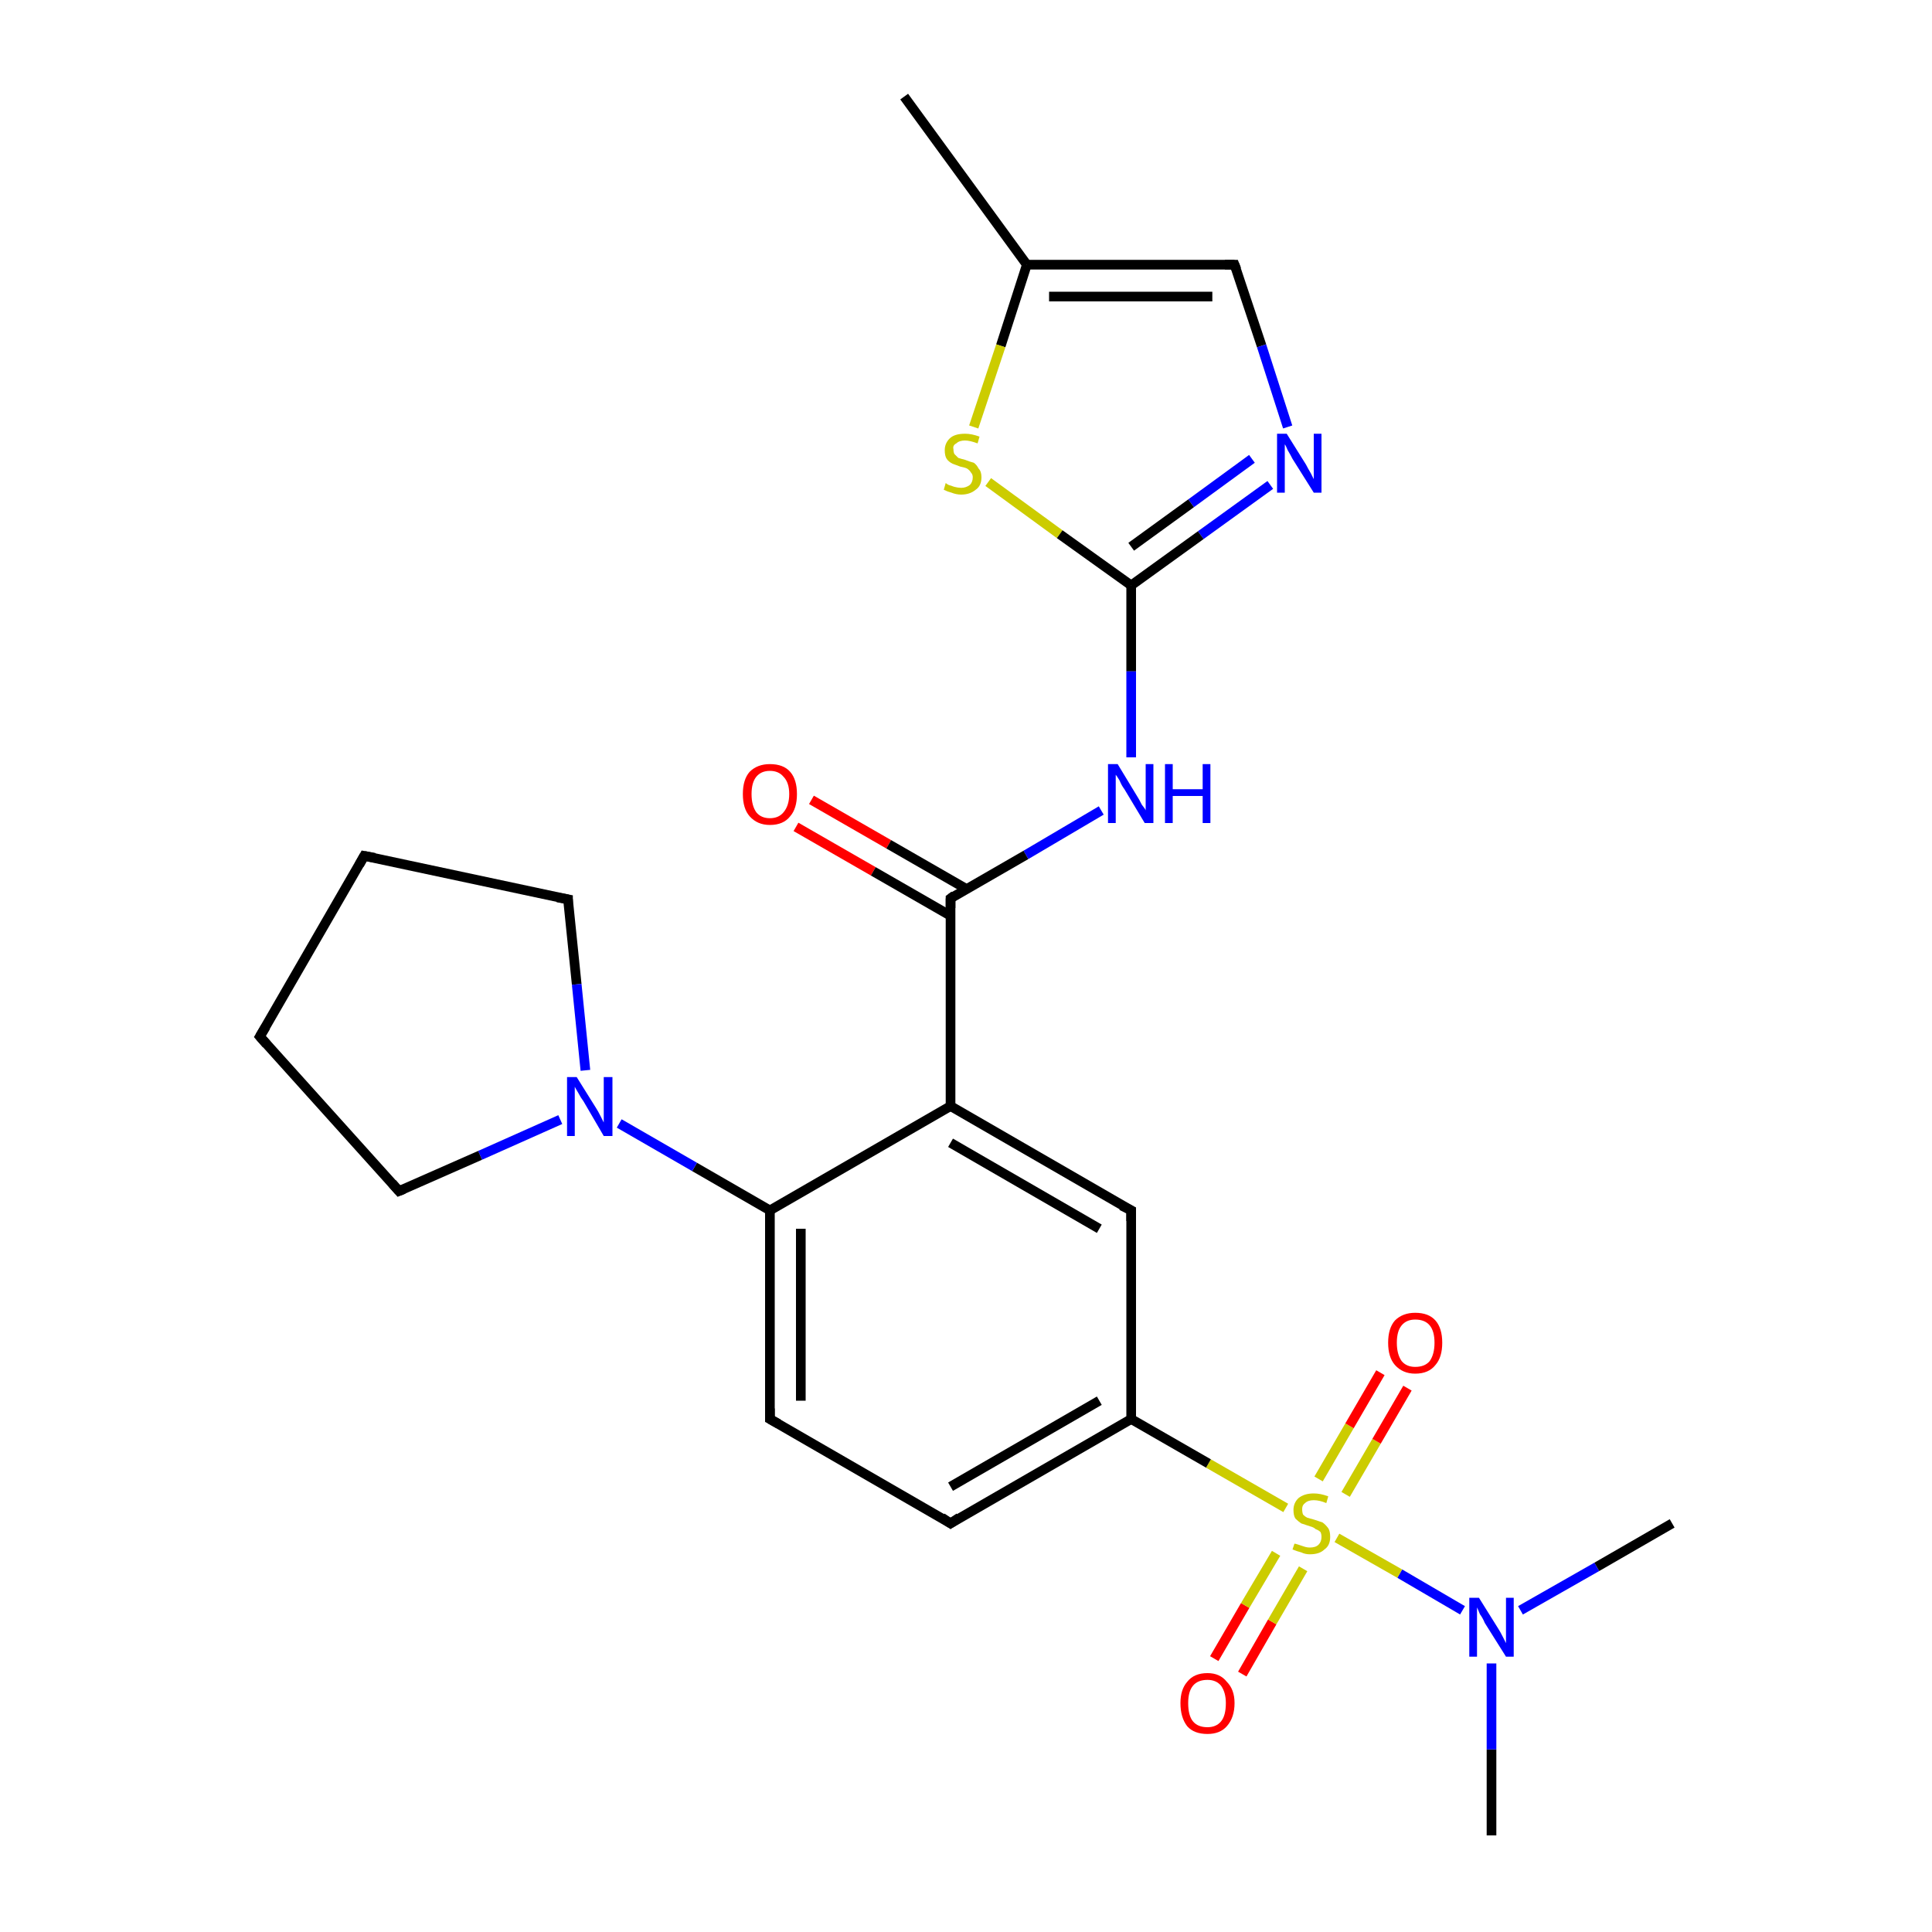 <?xml version='1.0' encoding='iso-8859-1'?>
<svg version='1.1' baseProfile='full'
              xmlns='http://www.w3.org/2000/svg'
                      xmlns:rdkit='http://www.rdkit.org/xml'
                      xmlns:xlink='http://www.w3.org/1999/xlink'
                  xml:space='preserve'
width='200px' height='200px' viewBox='0 0 200 200'>
<!-- END OF HEADER -->
<rect style='opacity:1.0;fill:#FFFFFF;stroke:none' width='200.0' height='200.0' x='0.0' y='0.0'> </rect>
<path class='bond-0 atom-7 atom-8' d='M 93.6,10.0 L 106.3,27.4' style='fill:none;fill-rule:evenodd;stroke:#000000;stroke-width:1.0px;stroke-linecap:butt;stroke-linejoin:miter;stroke-opacity:1' />
<path class='bond-1 atom-8 atom-24' d='M 106.3,27.4 L 103.6,35.8' style='fill:none;fill-rule:evenodd;stroke:#000000;stroke-width:1.0px;stroke-linecap:butt;stroke-linejoin:miter;stroke-opacity:1' />
<path class='bond-1 atom-8 atom-24' d='M 103.6,35.8 L 100.8,44.2' style='fill:none;fill-rule:evenodd;stroke:#CCCC00;stroke-width:1.0px;stroke-linecap:butt;stroke-linejoin:miter;stroke-opacity:1' />
<path class='bond-2 atom-8 atom-9' d='M 106.3,27.4 L 127.8,27.4' style='fill:none;fill-rule:evenodd;stroke:#000000;stroke-width:1.0px;stroke-linecap:butt;stroke-linejoin:miter;stroke-opacity:1' />
<path class='bond-2 atom-8 atom-9' d='M 108.6,30.7 L 125.5,30.7' style='fill:none;fill-rule:evenodd;stroke:#000000;stroke-width:1.0px;stroke-linecap:butt;stroke-linejoin:miter;stroke-opacity:1' />
<path class='bond-3 atom-24 atom-10' d='M 102.3,49.9 L 109.7,55.3' style='fill:none;fill-rule:evenodd;stroke:#CCCC00;stroke-width:1.0px;stroke-linecap:butt;stroke-linejoin:miter;stroke-opacity:1' />
<path class='bond-3 atom-24 atom-10' d='M 109.7,55.3 L 117.1,60.6' style='fill:none;fill-rule:evenodd;stroke:#000000;stroke-width:1.0px;stroke-linecap:butt;stroke-linejoin:miter;stroke-opacity:1' />
<path class='bond-4 atom-9 atom-17' d='M 127.8,27.4 L 130.6,35.8' style='fill:none;fill-rule:evenodd;stroke:#000000;stroke-width:1.0px;stroke-linecap:butt;stroke-linejoin:miter;stroke-opacity:1' />
<path class='bond-4 atom-9 atom-17' d='M 130.6,35.8 L 133.3,44.2' style='fill:none;fill-rule:evenodd;stroke:#0000FF;stroke-width:1.0px;stroke-linecap:butt;stroke-linejoin:miter;stroke-opacity:1' />
<path class='bond-5 atom-17 atom-10' d='M 131.5,50.2 L 124.3,55.4' style='fill:none;fill-rule:evenodd;stroke:#0000FF;stroke-width:1.0px;stroke-linecap:butt;stroke-linejoin:miter;stroke-opacity:1' />
<path class='bond-5 atom-17 atom-10' d='M 124.3,55.4 L 117.1,60.6' style='fill:none;fill-rule:evenodd;stroke:#000000;stroke-width:1.0px;stroke-linecap:butt;stroke-linejoin:miter;stroke-opacity:1' />
<path class='bond-5 atom-17 atom-10' d='M 129.6,47.5 L 123.3,52.1' style='fill:none;fill-rule:evenodd;stroke:#0000FF;stroke-width:1.0px;stroke-linecap:butt;stroke-linejoin:miter;stroke-opacity:1' />
<path class='bond-5 atom-17 atom-10' d='M 123.3,52.1 L 117.1,56.6' style='fill:none;fill-rule:evenodd;stroke:#000000;stroke-width:1.0px;stroke-linecap:butt;stroke-linejoin:miter;stroke-opacity:1' />
<path class='bond-6 atom-10 atom-18' d='M 117.1,60.6 L 117.1,69.5' style='fill:none;fill-rule:evenodd;stroke:#000000;stroke-width:1.0px;stroke-linecap:butt;stroke-linejoin:miter;stroke-opacity:1' />
<path class='bond-6 atom-10 atom-18' d='M 117.1,69.5 L 117.1,78.4' style='fill:none;fill-rule:evenodd;stroke:#0000FF;stroke-width:1.0px;stroke-linecap:butt;stroke-linejoin:miter;stroke-opacity:1' />
<path class='bond-7 atom-18 atom-11' d='M 114.0,83.9 L 106.2,88.5' style='fill:none;fill-rule:evenodd;stroke:#0000FF;stroke-width:1.0px;stroke-linecap:butt;stroke-linejoin:miter;stroke-opacity:1' />
<path class='bond-7 atom-18 atom-11' d='M 106.2,88.5 L 98.4,93.0' style='fill:none;fill-rule:evenodd;stroke:#000000;stroke-width:1.0px;stroke-linecap:butt;stroke-linejoin:miter;stroke-opacity:1' />
<path class='bond-8 atom-21 atom-11' d='M 84.0,82.8 L 92.0,87.4' style='fill:none;fill-rule:evenodd;stroke:#FF0000;stroke-width:1.0px;stroke-linecap:butt;stroke-linejoin:miter;stroke-opacity:1' />
<path class='bond-8 atom-21 atom-11' d='M 92.0,87.4 L 100.0,92.0' style='fill:none;fill-rule:evenodd;stroke:#000000;stroke-width:1.0px;stroke-linecap:butt;stroke-linejoin:miter;stroke-opacity:1' />
<path class='bond-8 atom-21 atom-11' d='M 82.4,85.6 L 90.4,90.2' style='fill:none;fill-rule:evenodd;stroke:#FF0000;stroke-width:1.0px;stroke-linecap:butt;stroke-linejoin:miter;stroke-opacity:1' />
<path class='bond-8 atom-21 atom-11' d='M 90.4,90.2 L 98.4,94.8' style='fill:none;fill-rule:evenodd;stroke:#000000;stroke-width:1.0px;stroke-linecap:butt;stroke-linejoin:miter;stroke-opacity:1' />
<path class='bond-9 atom-4 atom-19' d='M 154.4,190.0 L 154.4,181.1' style='fill:none;fill-rule:evenodd;stroke:#000000;stroke-width:1.0px;stroke-linecap:butt;stroke-linejoin:miter;stroke-opacity:1' />
<path class='bond-9 atom-4 atom-19' d='M 154.4,181.1 L 154.4,172.2' style='fill:none;fill-rule:evenodd;stroke:#0000FF;stroke-width:1.0px;stroke-linecap:butt;stroke-linejoin:miter;stroke-opacity:1' />
<path class='bond-10 atom-11 atom-0' d='M 98.4,93.0 L 98.4,114.5' style='fill:none;fill-rule:evenodd;stroke:#000000;stroke-width:1.0px;stroke-linecap:butt;stroke-linejoin:miter;stroke-opacity:1' />
<path class='bond-11 atom-2 atom-0' d='M 117.1,125.3 L 98.4,114.5' style='fill:none;fill-rule:evenodd;stroke:#000000;stroke-width:1.0px;stroke-linecap:butt;stroke-linejoin:miter;stroke-opacity:1' />
<path class='bond-11 atom-2 atom-0' d='M 113.8,127.2 L 98.4,118.3' style='fill:none;fill-rule:evenodd;stroke:#000000;stroke-width:1.0px;stroke-linecap:butt;stroke-linejoin:miter;stroke-opacity:1' />
<path class='bond-12 atom-2 atom-14' d='M 117.1,125.3 L 117.1,146.9' style='fill:none;fill-rule:evenodd;stroke:#000000;stroke-width:1.0px;stroke-linecap:butt;stroke-linejoin:miter;stroke-opacity:1' />
<path class='bond-13 atom-0 atom-12' d='M 98.4,114.5 L 79.7,125.3' style='fill:none;fill-rule:evenodd;stroke:#000000;stroke-width:1.0px;stroke-linecap:butt;stroke-linejoin:miter;stroke-opacity:1' />
<path class='bond-14 atom-22 atom-25' d='M 125.7,171.7 L 128.9,166.2' style='fill:none;fill-rule:evenodd;stroke:#FF0000;stroke-width:1.0px;stroke-linecap:butt;stroke-linejoin:miter;stroke-opacity:1' />
<path class='bond-14 atom-22 atom-25' d='M 128.9,166.2 L 132.1,160.8' style='fill:none;fill-rule:evenodd;stroke:#CCCC00;stroke-width:1.0px;stroke-linecap:butt;stroke-linejoin:miter;stroke-opacity:1' />
<path class='bond-14 atom-22 atom-25' d='M 128.6,173.3 L 131.7,167.9' style='fill:none;fill-rule:evenodd;stroke:#FF0000;stroke-width:1.0px;stroke-linecap:butt;stroke-linejoin:miter;stroke-opacity:1' />
<path class='bond-14 atom-22 atom-25' d='M 131.7,167.9 L 134.9,162.4' style='fill:none;fill-rule:evenodd;stroke:#CCCC00;stroke-width:1.0px;stroke-linecap:butt;stroke-linejoin:miter;stroke-opacity:1' />
<path class='bond-15 atom-19 atom-25' d='M 151.4,166.7 L 144.9,162.9' style='fill:none;fill-rule:evenodd;stroke:#0000FF;stroke-width:1.0px;stroke-linecap:butt;stroke-linejoin:miter;stroke-opacity:1' />
<path class='bond-15 atom-19 atom-25' d='M 144.9,162.9 L 138.4,159.2' style='fill:none;fill-rule:evenodd;stroke:#CCCC00;stroke-width:1.0px;stroke-linecap:butt;stroke-linejoin:miter;stroke-opacity:1' />
<path class='bond-16 atom-19 atom-3' d='M 157.4,166.7 L 165.3,162.2' style='fill:none;fill-rule:evenodd;stroke:#0000FF;stroke-width:1.0px;stroke-linecap:butt;stroke-linejoin:miter;stroke-opacity:1' />
<path class='bond-16 atom-19 atom-3' d='M 165.3,162.2 L 173.1,157.7' style='fill:none;fill-rule:evenodd;stroke:#000000;stroke-width:1.0px;stroke-linecap:butt;stroke-linejoin:miter;stroke-opacity:1' />
<path class='bond-17 atom-15 atom-20' d='M 58.8,93.1 L 59.7,101.9' style='fill:none;fill-rule:evenodd;stroke:#000000;stroke-width:1.0px;stroke-linecap:butt;stroke-linejoin:miter;stroke-opacity:1' />
<path class='bond-17 atom-15 atom-20' d='M 59.7,101.9 L 60.6,110.8' style='fill:none;fill-rule:evenodd;stroke:#0000FF;stroke-width:1.0px;stroke-linecap:butt;stroke-linejoin:miter;stroke-opacity:1' />
<path class='bond-18 atom-15 atom-5' d='M 58.8,93.1 L 37.7,88.6' style='fill:none;fill-rule:evenodd;stroke:#000000;stroke-width:1.0px;stroke-linecap:butt;stroke-linejoin:miter;stroke-opacity:1' />
<path class='bond-19 atom-25 atom-14' d='M 133.1,156.1 L 125.1,151.5' style='fill:none;fill-rule:evenodd;stroke:#CCCC00;stroke-width:1.0px;stroke-linecap:butt;stroke-linejoin:miter;stroke-opacity:1' />
<path class='bond-19 atom-25 atom-14' d='M 125.1,151.5 L 117.1,146.9' style='fill:none;fill-rule:evenodd;stroke:#000000;stroke-width:1.0px;stroke-linecap:butt;stroke-linejoin:miter;stroke-opacity:1' />
<path class='bond-20 atom-25 atom-23' d='M 139.3,154.7 L 142.5,149.2' style='fill:none;fill-rule:evenodd;stroke:#CCCC00;stroke-width:1.0px;stroke-linecap:butt;stroke-linejoin:miter;stroke-opacity:1' />
<path class='bond-20 atom-25 atom-23' d='M 142.5,149.2 L 145.7,143.7' style='fill:none;fill-rule:evenodd;stroke:#FF0000;stroke-width:1.0px;stroke-linecap:butt;stroke-linejoin:miter;stroke-opacity:1' />
<path class='bond-20 atom-25 atom-23' d='M 136.5,153.1 L 139.7,147.6' style='fill:none;fill-rule:evenodd;stroke:#CCCC00;stroke-width:1.0px;stroke-linecap:butt;stroke-linejoin:miter;stroke-opacity:1' />
<path class='bond-20 atom-25 atom-23' d='M 139.7,147.6 L 142.9,142.1' style='fill:none;fill-rule:evenodd;stroke:#FF0000;stroke-width:1.0px;stroke-linecap:butt;stroke-linejoin:miter;stroke-opacity:1' />
<path class='bond-21 atom-14 atom-1' d='M 117.1,146.9 L 98.4,157.7' style='fill:none;fill-rule:evenodd;stroke:#000000;stroke-width:1.0px;stroke-linecap:butt;stroke-linejoin:miter;stroke-opacity:1' />
<path class='bond-21 atom-14 atom-1' d='M 113.8,145.0 L 98.4,153.9' style='fill:none;fill-rule:evenodd;stroke:#000000;stroke-width:1.0px;stroke-linecap:butt;stroke-linejoin:miter;stroke-opacity:1' />
<path class='bond-22 atom-12 atom-20' d='M 79.7,125.3 L 71.9,120.8' style='fill:none;fill-rule:evenodd;stroke:#000000;stroke-width:1.0px;stroke-linecap:butt;stroke-linejoin:miter;stroke-opacity:1' />
<path class='bond-22 atom-12 atom-20' d='M 71.9,120.8 L 64.1,116.3' style='fill:none;fill-rule:evenodd;stroke:#0000FF;stroke-width:1.0px;stroke-linecap:butt;stroke-linejoin:miter;stroke-opacity:1' />
<path class='bond-23 atom-12 atom-13' d='M 79.7,125.3 L 79.7,146.9' style='fill:none;fill-rule:evenodd;stroke:#000000;stroke-width:1.0px;stroke-linecap:butt;stroke-linejoin:miter;stroke-opacity:1' />
<path class='bond-23 atom-12 atom-13' d='M 82.9,127.2 L 82.9,145.0' style='fill:none;fill-rule:evenodd;stroke:#000000;stroke-width:1.0px;stroke-linecap:butt;stroke-linejoin:miter;stroke-opacity:1' />
<path class='bond-24 atom-20 atom-6' d='M 58.0,115.9 L 49.7,119.6' style='fill:none;fill-rule:evenodd;stroke:#0000FF;stroke-width:1.0px;stroke-linecap:butt;stroke-linejoin:miter;stroke-opacity:1' />
<path class='bond-24 atom-20 atom-6' d='M 49.7,119.6 L 41.3,123.3' style='fill:none;fill-rule:evenodd;stroke:#000000;stroke-width:1.0px;stroke-linecap:butt;stroke-linejoin:miter;stroke-opacity:1' />
<path class='bond-25 atom-5 atom-16' d='M 37.7,88.6 L 26.9,107.3' style='fill:none;fill-rule:evenodd;stroke:#000000;stroke-width:1.0px;stroke-linecap:butt;stroke-linejoin:miter;stroke-opacity:1' />
<path class='bond-26 atom-1 atom-13' d='M 98.4,157.7 L 79.7,146.9' style='fill:none;fill-rule:evenodd;stroke:#000000;stroke-width:1.0px;stroke-linecap:butt;stroke-linejoin:miter;stroke-opacity:1' />
<path class='bond-27 atom-6 atom-16' d='M 41.3,123.3 L 26.9,107.3' style='fill:none;fill-rule:evenodd;stroke:#000000;stroke-width:1.0px;stroke-linecap:butt;stroke-linejoin:miter;stroke-opacity:1' />
<path d='M 99.3,157.1 L 98.4,157.7 L 97.5,157.1' style='fill:none;stroke:#000000;stroke-width:1.0px;stroke-linecap:butt;stroke-linejoin:miter;stroke-miterlimit:10;stroke-opacity:1;' />
<path d='M 116.1,124.8 L 117.1,125.3 L 117.1,126.4' style='fill:none;stroke:#000000;stroke-width:1.0px;stroke-linecap:butt;stroke-linejoin:miter;stroke-miterlimit:10;stroke-opacity:1;' />
<path d='M 38.8,88.8 L 37.7,88.6 L 37.2,89.5' style='fill:none;stroke:#000000;stroke-width:1.0px;stroke-linecap:butt;stroke-linejoin:miter;stroke-miterlimit:10;stroke-opacity:1;' />
<path d='M 41.8,123.1 L 41.3,123.3 L 40.6,122.5' style='fill:none;stroke:#000000;stroke-width:1.0px;stroke-linecap:butt;stroke-linejoin:miter;stroke-miterlimit:10;stroke-opacity:1;' />
<path d='M 126.8,27.4 L 127.8,27.4 L 128.0,27.9' style='fill:none;stroke:#000000;stroke-width:1.0px;stroke-linecap:butt;stroke-linejoin:miter;stroke-miterlimit:10;stroke-opacity:1;' />
<path d='M 98.8,92.7 L 98.4,93.0 L 98.4,94.0' style='fill:none;stroke:#000000;stroke-width:1.0px;stroke-linecap:butt;stroke-linejoin:miter;stroke-miterlimit:10;stroke-opacity:1;' />
<path d='M 79.7,145.8 L 79.7,146.9 L 80.6,147.4' style='fill:none;stroke:#000000;stroke-width:1.0px;stroke-linecap:butt;stroke-linejoin:miter;stroke-miterlimit:10;stroke-opacity:1;' />
<path d='M 58.8,93.5 L 58.8,93.1 L 57.7,92.9' style='fill:none;stroke:#000000;stroke-width:1.0px;stroke-linecap:butt;stroke-linejoin:miter;stroke-miterlimit:10;stroke-opacity:1;' />
<path d='M 27.5,106.3 L 26.9,107.3 L 27.6,108.1' style='fill:none;stroke:#000000;stroke-width:1.0px;stroke-linecap:butt;stroke-linejoin:miter;stroke-miterlimit:10;stroke-opacity:1;' />
<path class='atom-17' d='M 133.2 44.9
L 135.2 48.1
Q 135.4 48.5, 135.7 49.0
Q 136.0 49.6, 136.0 49.6
L 136.0 44.9
L 136.8 44.9
L 136.8 51.0
L 136.0 51.0
L 133.8 47.5
Q 133.6 47.1, 133.3 46.6
Q 133.1 46.1, 133.0 46.0
L 133.0 51.0
L 132.2 51.0
L 132.2 44.9
L 133.2 44.9
' fill='#0000FF'/>
<path class='atom-18' d='M 115.7 79.1
L 117.7 82.4
Q 117.9 82.7, 118.2 83.3
Q 118.6 83.8, 118.6 83.9
L 118.6 79.1
L 119.4 79.1
L 119.4 85.2
L 118.5 85.2
L 116.4 81.7
Q 116.1 81.3, 115.9 80.8
Q 115.6 80.3, 115.5 80.2
L 115.5 85.2
L 114.7 85.2
L 114.7 79.1
L 115.7 79.1
' fill='#0000FF'/>
<path class='atom-18' d='M 120.6 79.1
L 121.4 79.1
L 121.4 81.7
L 124.5 81.7
L 124.5 79.1
L 125.3 79.1
L 125.3 85.2
L 124.5 85.2
L 124.5 82.4
L 121.4 82.4
L 121.4 85.2
L 120.6 85.2
L 120.6 79.1
' fill='#0000FF'/>
<path class='atom-19' d='M 153.1 165.4
L 155.1 168.6
Q 155.3 168.9, 155.6 169.5
Q 155.9 170.1, 155.9 170.1
L 155.9 165.4
L 156.7 165.4
L 156.7 171.5
L 155.9 171.5
L 153.7 168.0
Q 153.5 167.5, 153.2 167.1
Q 153.0 166.6, 152.9 166.4
L 152.9 171.5
L 152.1 171.5
L 152.1 165.4
L 153.1 165.4
' fill='#0000FF'/>
<path class='atom-20' d='M 59.7 111.5
L 61.7 114.7
Q 61.9 115.0, 62.2 115.6
Q 62.5 116.2, 62.5 116.2
L 62.5 111.5
L 63.4 111.5
L 63.4 117.6
L 62.5 117.6
L 60.4 114.0
Q 60.1 113.6, 59.9 113.2
Q 59.6 112.7, 59.5 112.5
L 59.5 117.6
L 58.7 117.6
L 58.7 111.5
L 59.7 111.5
' fill='#0000FF'/>
<path class='atom-21' d='M 76.9 82.2
Q 76.9 80.7, 77.6 79.9
Q 78.4 79.1, 79.7 79.1
Q 81.1 79.1, 81.8 79.9
Q 82.5 80.7, 82.5 82.2
Q 82.5 83.7, 81.8 84.5
Q 81.1 85.4, 79.7 85.4
Q 78.4 85.4, 77.6 84.5
Q 76.9 83.7, 76.9 82.2
M 79.7 84.7
Q 80.6 84.7, 81.1 84.1
Q 81.7 83.4, 81.7 82.2
Q 81.7 81.0, 81.1 80.4
Q 80.6 79.8, 79.7 79.8
Q 78.8 79.8, 78.3 80.4
Q 77.8 81.0, 77.8 82.2
Q 77.8 83.4, 78.3 84.1
Q 78.8 84.7, 79.7 84.7
' fill='#FF0000'/>
<path class='atom-22' d='M 122.2 176.3
Q 122.2 174.9, 122.9 174.1
Q 123.6 173.2, 125.0 173.2
Q 126.3 173.2, 127.0 174.1
Q 127.8 174.9, 127.8 176.3
Q 127.8 177.8, 127.0 178.7
Q 126.3 179.5, 125.0 179.5
Q 123.6 179.5, 122.9 178.7
Q 122.2 177.8, 122.2 176.3
M 125.0 178.8
Q 125.9 178.8, 126.4 178.2
Q 126.9 177.6, 126.9 176.3
Q 126.9 175.2, 126.4 174.5
Q 125.9 173.9, 125.0 173.9
Q 124.0 173.9, 123.5 174.5
Q 123.0 175.1, 123.0 176.3
Q 123.0 177.6, 123.5 178.2
Q 124.0 178.8, 125.0 178.8
' fill='#FF0000'/>
<path class='atom-23' d='M 143.7 139.0
Q 143.7 137.5, 144.4 136.7
Q 145.2 135.9, 146.5 135.9
Q 147.9 135.9, 148.6 136.7
Q 149.3 137.5, 149.3 139.0
Q 149.3 140.5, 148.6 141.3
Q 147.9 142.2, 146.5 142.2
Q 145.2 142.2, 144.4 141.3
Q 143.7 140.5, 143.7 139.0
M 146.5 141.5
Q 147.5 141.5, 148.0 140.9
Q 148.5 140.2, 148.5 139.0
Q 148.5 137.8, 148.0 137.2
Q 147.5 136.6, 146.5 136.6
Q 145.6 136.6, 145.1 137.2
Q 144.6 137.8, 144.6 139.0
Q 144.6 140.2, 145.1 140.9
Q 145.6 141.5, 146.5 141.5
' fill='#FF0000'/>
<path class='atom-24' d='M 97.9 50.0
Q 98.0 50.1, 98.2 50.2
Q 98.5 50.3, 98.8 50.4
Q 99.2 50.5, 99.5 50.5
Q 100.0 50.5, 100.4 50.2
Q 100.7 49.9, 100.7 49.4
Q 100.7 49.1, 100.5 48.9
Q 100.4 48.7, 100.1 48.5
Q 99.9 48.4, 99.4 48.3
Q 98.9 48.1, 98.6 48.0
Q 98.2 47.8, 98.0 47.5
Q 97.8 47.2, 97.8 46.6
Q 97.8 45.9, 98.3 45.4
Q 98.8 44.9, 99.9 44.9
Q 100.6 44.9, 101.4 45.2
L 101.2 45.9
Q 100.4 45.6, 99.9 45.6
Q 99.3 45.6, 99.0 45.9
Q 98.6 46.1, 98.7 46.5
Q 98.7 46.8, 98.8 47.0
Q 99.0 47.2, 99.2 47.4
Q 99.5 47.5, 99.9 47.6
Q 100.4 47.8, 100.8 47.9
Q 101.1 48.1, 101.3 48.5
Q 101.6 48.8, 101.6 49.4
Q 101.6 50.3, 101.0 50.7
Q 100.4 51.2, 99.5 51.2
Q 99.0 51.2, 98.5 51.0
Q 98.1 50.9, 97.7 50.7
L 97.9 50.0
' fill='#CCCC00'/>
<path class='atom-25' d='M 134.0 159.8
Q 134.1 159.8, 134.4 159.9
Q 134.7 160.0, 135.0 160.1
Q 135.3 160.2, 135.6 160.2
Q 136.2 160.2, 136.5 159.9
Q 136.8 159.6, 136.8 159.1
Q 136.8 158.8, 136.7 158.6
Q 136.5 158.4, 136.2 158.3
Q 136.0 158.1, 135.6 158.0
Q 135.0 157.8, 134.7 157.7
Q 134.4 157.5, 134.1 157.2
Q 133.9 156.9, 133.9 156.3
Q 133.9 155.6, 134.4 155.1
Q 135.0 154.6, 136.0 154.6
Q 136.7 154.6, 137.5 154.9
L 137.3 155.6
Q 136.6 155.3, 136.0 155.3
Q 135.4 155.3, 135.1 155.6
Q 134.8 155.8, 134.8 156.2
Q 134.8 156.6, 134.9 156.8
Q 135.1 157.0, 135.3 157.1
Q 135.6 157.2, 136.0 157.3
Q 136.6 157.5, 136.9 157.6
Q 137.2 157.8, 137.5 158.2
Q 137.7 158.5, 137.7 159.1
Q 137.7 160.0, 137.1 160.4
Q 136.6 160.9, 135.6 160.9
Q 135.1 160.9, 134.7 160.7
Q 134.3 160.6, 133.8 160.4
L 134.0 159.8
' fill='#CCCC00'/>
</svg>
